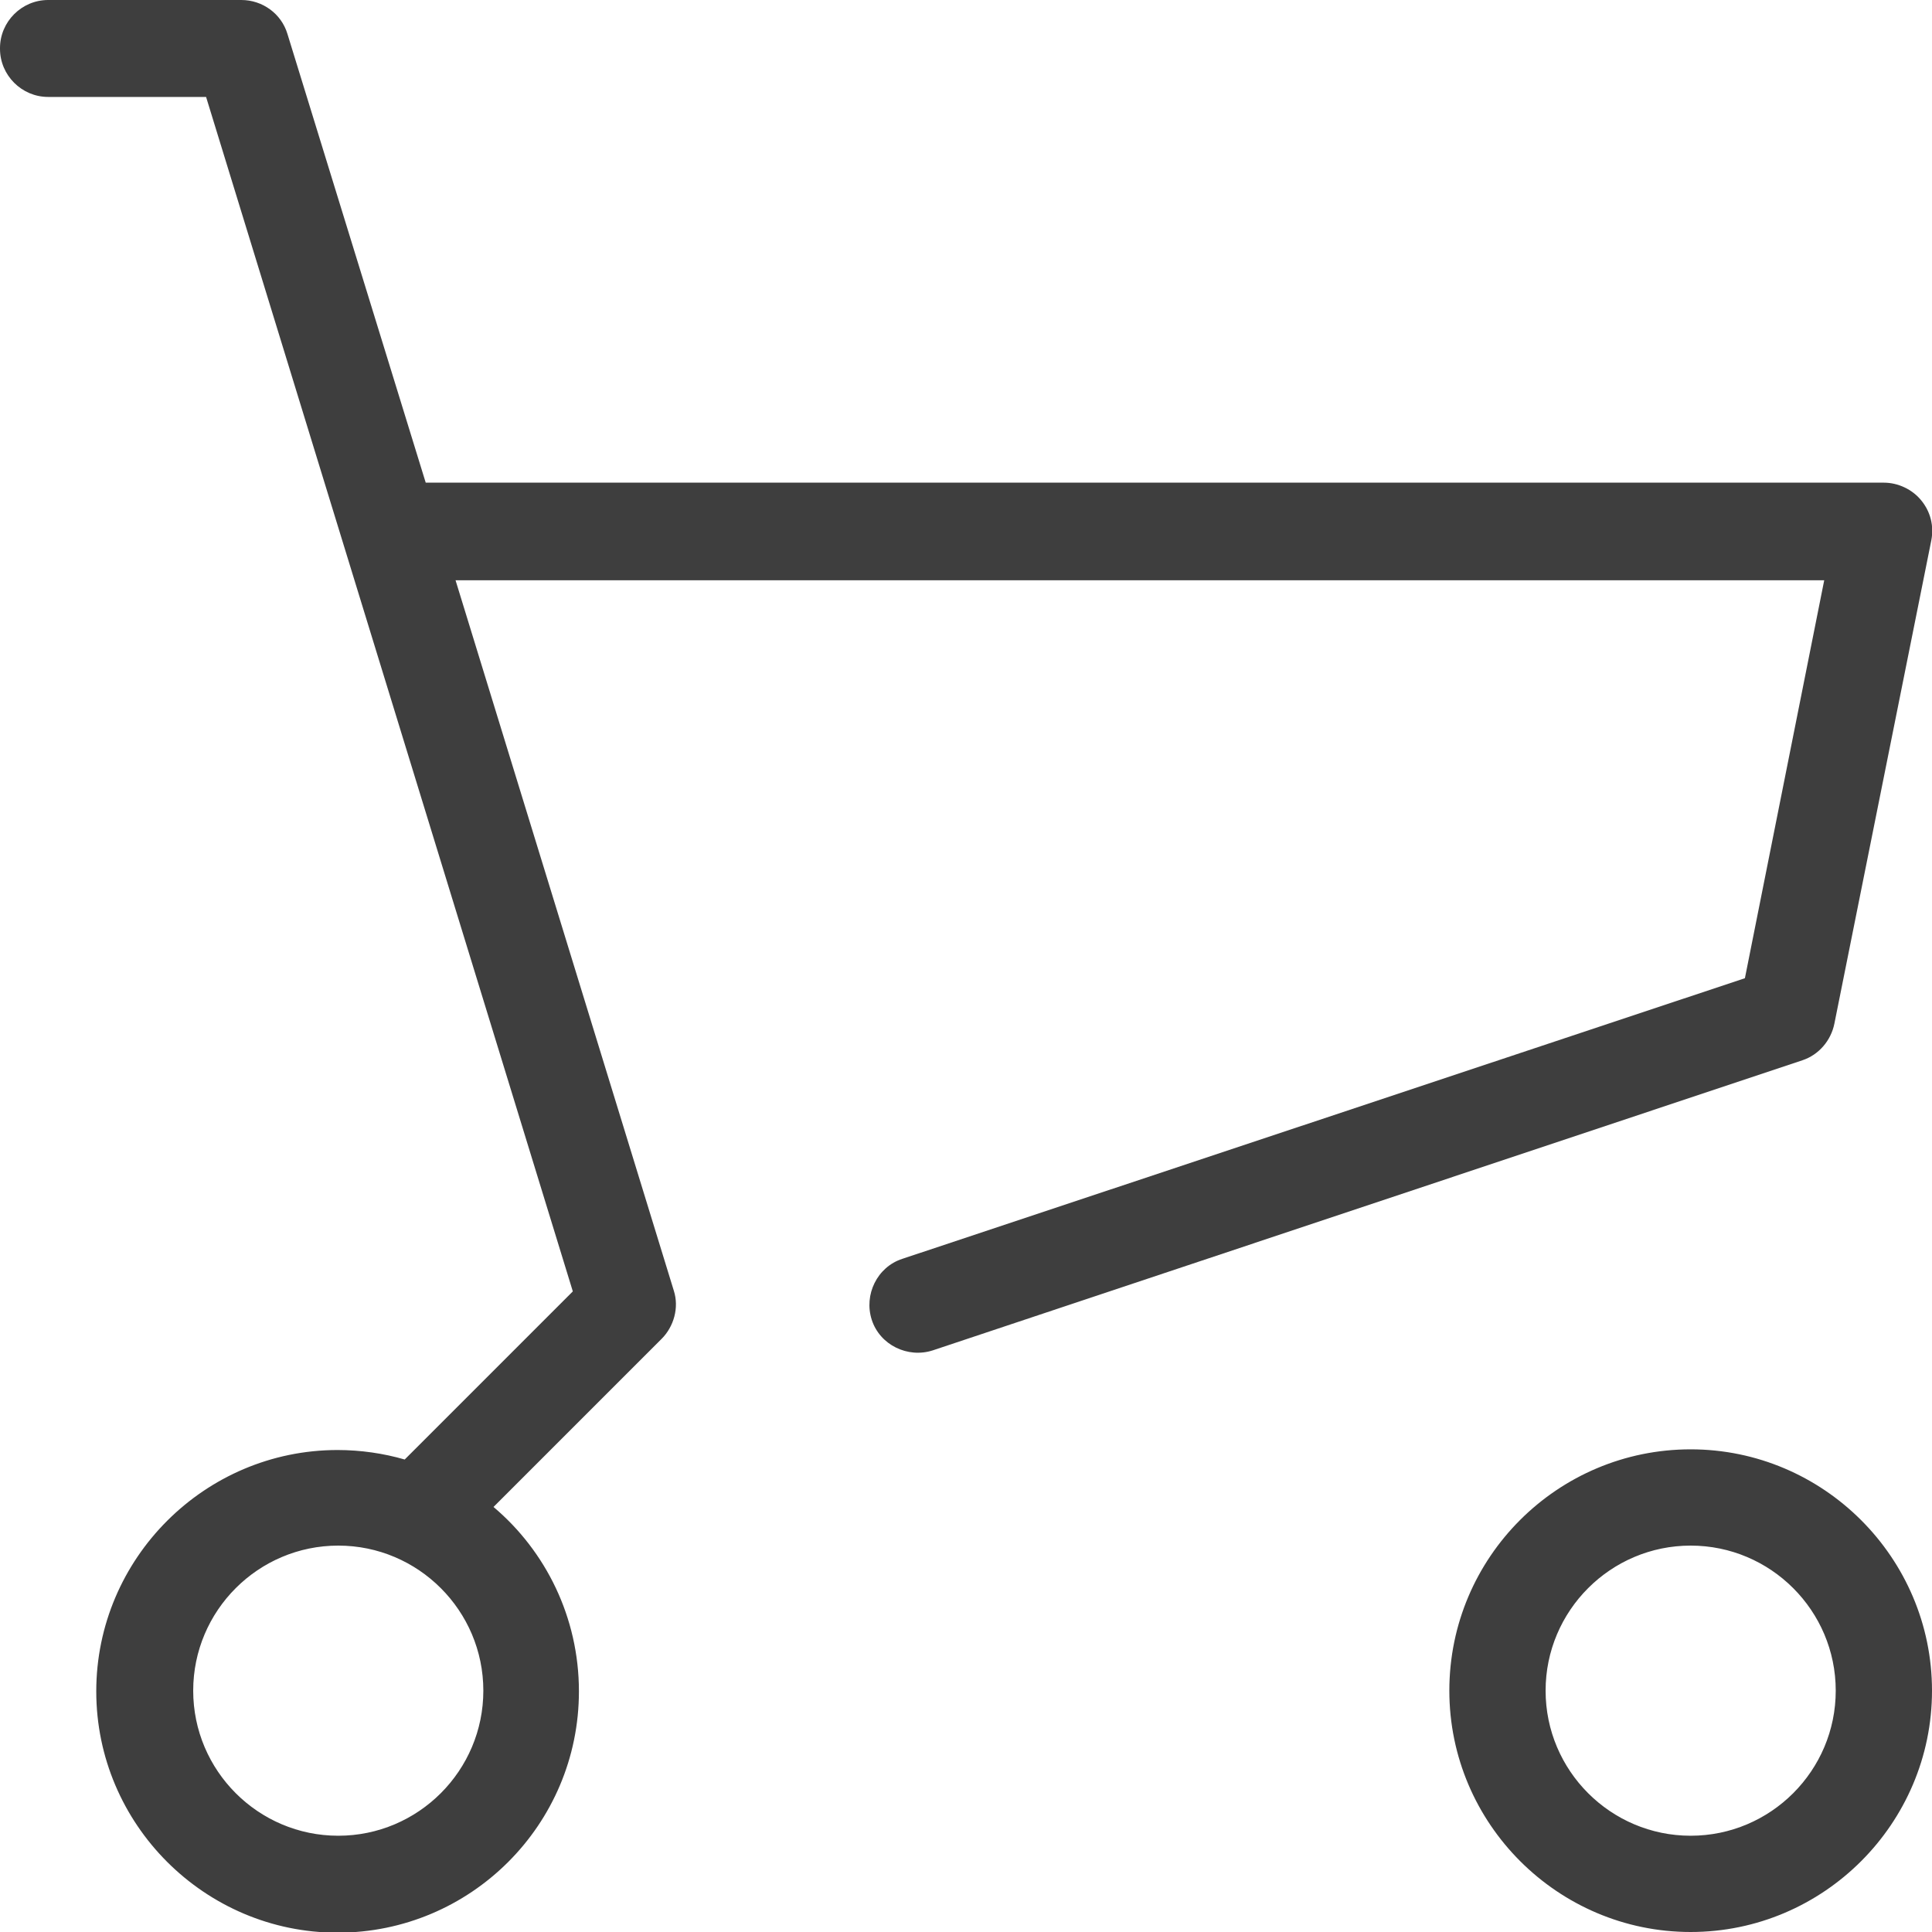 <?xml version="1.0" encoding="UTF-8"?><svg id="_レイヤー_2" xmlns="http://www.w3.org/2000/svg" viewBox="0 0 28.5 28.5"><defs><style>.cls-1{fill:#3e3e3e;fill-rule:evenodd;}</style></defs><g id="_レイヤー_1-2"><path class="cls-1" d="m0,.71c0-.39.32-.71.71-.71h2.85c.31,0,.59.2.68.5l2.04,6.62h21.51c.21,0,.42.1.55.26.14.17.19.38.15.59l-1.43,7.13c-.05.25-.23.46-.47.54l-12.83,4.28c-.37.12-.78-.08-.9-.45-.12-.37.08-.78.45-.9l12.43-4.14,1.17-5.87H6.72l3.22,10.48c.08.25,0,.53-.18.71l-2.48,2.48c.77.65,1.26,1.63,1.26,2.72,0,1.97-1.6,3.56-3.56,3.56s-3.56-1.6-3.56-3.56,1.6-3.56,3.56-3.56c.34,0,.68.05.99.14l2.48-2.48L3.04,1.43H.71c-.39,0-.71-.32-.71-.71Zm4.99,22.09c-1.18,0-2.14.96-2.14,2.14s.96,2.14,2.14,2.14,2.14-.96,2.14-2.14-.96-2.14-2.14-2.14Zm19.95,0c-1.18,0-2.14.96-2.14,2.14s.96,2.14,2.14,2.14,2.14-.96,2.14-2.14-.96-2.14-2.14-2.14Zm-3.56,2.14c0-1.97,1.6-3.56,3.56-3.56s3.56,1.6,3.56,3.56-1.6,3.56-3.56,3.56-3.56-1.6-3.56-3.56Z"/></g></svg>